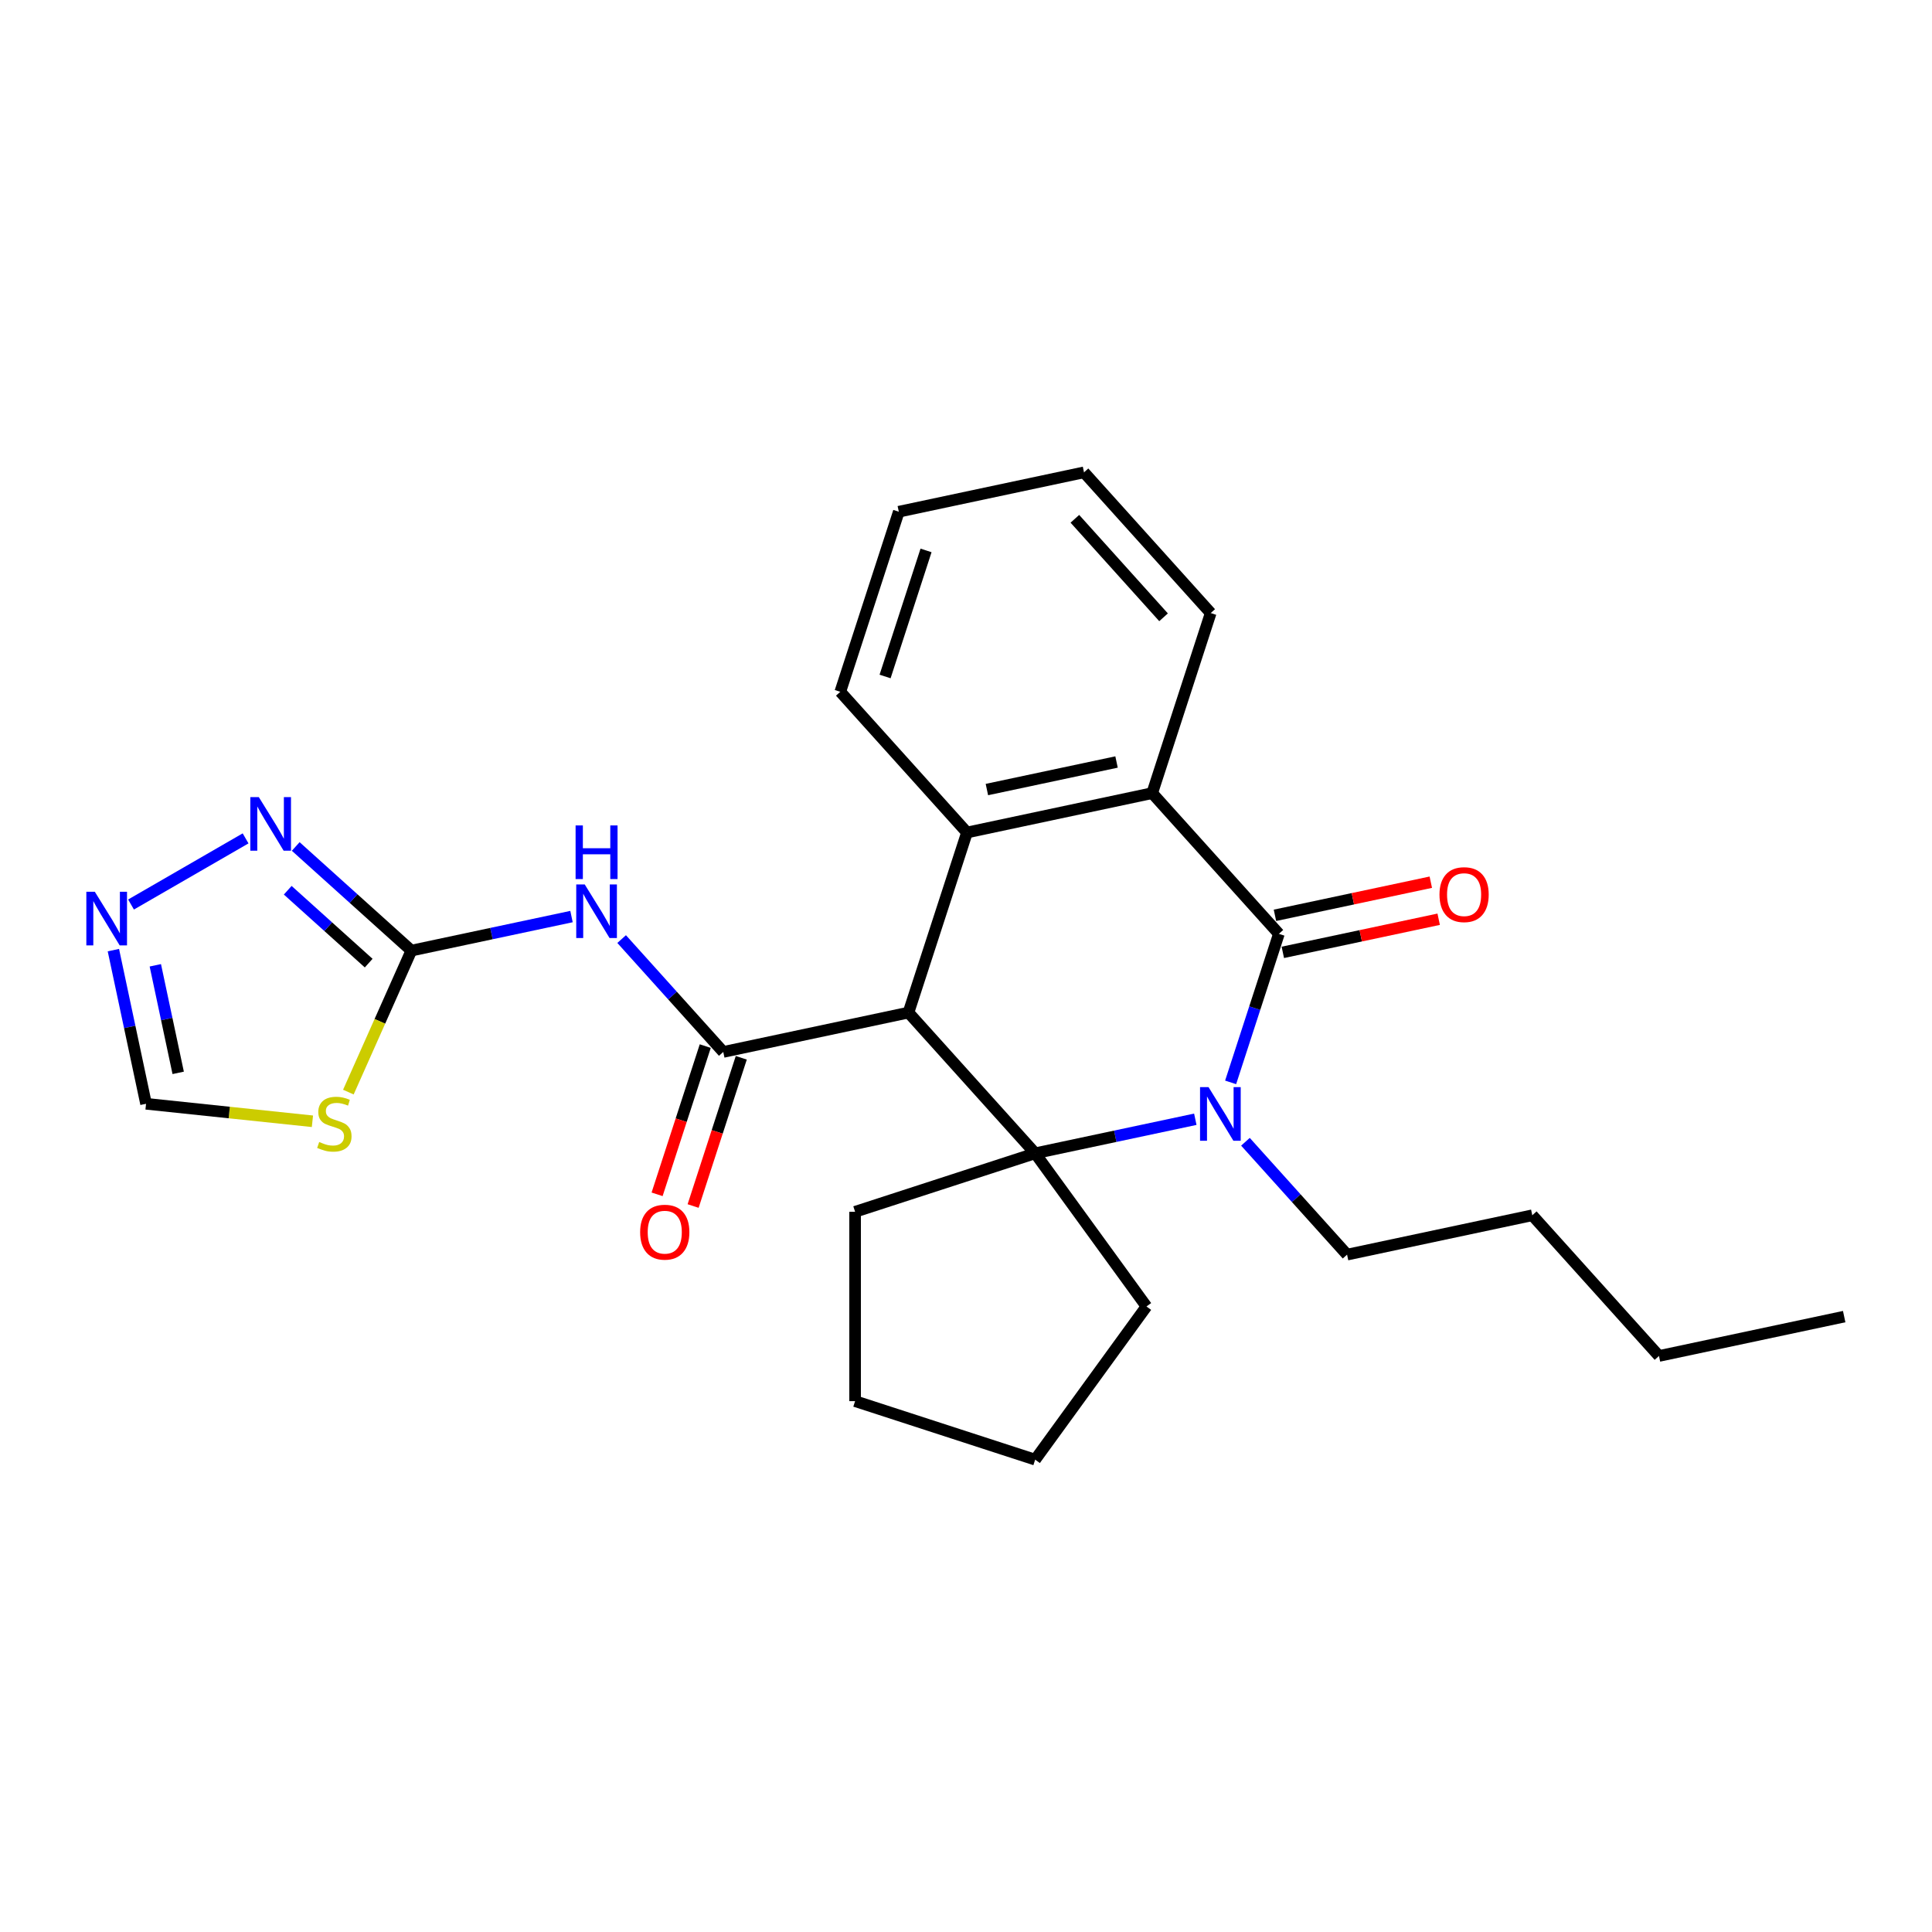 <?xml version='1.0' encoding='iso-8859-1'?>
<svg version='1.1' baseProfile='full'
              xmlns='http://www.w3.org/2000/svg'
                      xmlns:rdkit='http://www.rdkit.org/xml'
                      xmlns:xlink='http://www.w3.org/1999/xlink'
                  xml:space='preserve'
width='1000px' height='1000px' viewBox='0 0 1000 1000'>
<!-- END OF HEADER -->
<rect style='opacity:1.0;fill:#FFFFFF;stroke:none' width='1000' height='1000' x='0' y='0'> </rect>
<path class='bond-1' d='M 470.225,524.109 L 535.803,596.94' style='fill:none;fill-rule:evenodd;stroke:#000000;stroke-width:6px;stroke-linecap:butt;stroke-linejoin:miter;stroke-opacity:1' />
<path class='bond-3' d='M 470.225,524.109 L 374.363,544.485' style='fill:none;fill-rule:evenodd;stroke:#000000;stroke-width:6px;stroke-linecap:butt;stroke-linejoin:miter;stroke-opacity:1' />
<path class='bond-4' d='M 470.225,524.109 L 500.51,430.901' style='fill:none;fill-rule:evenodd;stroke:#000000;stroke-width:6px;stroke-linecap:butt;stroke-linejoin:miter;stroke-opacity:1' />
<path class='bond-0' d='M 618.689,579.322 L 577.246,588.131' style='fill:none;fill-rule:evenodd;stroke:#0000FF;stroke-width:6px;stroke-linecap:butt;stroke-linejoin:miter;stroke-opacity:1' />
<path class='bond-0' d='M 577.246,588.131 L 535.803,596.94' style='fill:none;fill-rule:evenodd;stroke:#000000;stroke-width:6px;stroke-linecap:butt;stroke-linejoin:miter;stroke-opacity:1' />
<path class='bond-14' d='M 644.641,590.975 L 670.942,620.185' style='fill:none;fill-rule:evenodd;stroke:#0000FF;stroke-width:6px;stroke-linecap:butt;stroke-linejoin:miter;stroke-opacity:1' />
<path class='bond-14' d='M 670.942,620.185 L 697.243,649.395' style='fill:none;fill-rule:evenodd;stroke:#000000;stroke-width:6px;stroke-linecap:butt;stroke-linejoin:miter;stroke-opacity:1' />
<path class='bond-26' d='M 636.97,560.236 L 649.46,521.796' style='fill:none;fill-rule:evenodd;stroke:#0000FF;stroke-width:6px;stroke-linecap:butt;stroke-linejoin:miter;stroke-opacity:1' />
<path class='bond-26' d='M 649.46,521.796 L 661.95,483.356' style='fill:none;fill-rule:evenodd;stroke:#000000;stroke-width:6px;stroke-linecap:butt;stroke-linejoin:miter;stroke-opacity:1' />
<path class='bond-15' d='M 535.803,596.94 L 593.408,676.227' style='fill:none;fill-rule:evenodd;stroke:#000000;stroke-width:6px;stroke-linecap:butt;stroke-linejoin:miter;stroke-opacity:1' />
<path class='bond-16' d='M 535.803,596.94 L 442.595,627.225' style='fill:none;fill-rule:evenodd;stroke:#000000;stroke-width:6px;stroke-linecap:butt;stroke-linejoin:miter;stroke-opacity:1' />
<path class='bond-2' d='M 661.95,483.356 L 596.373,410.525' style='fill:none;fill-rule:evenodd;stroke:#000000;stroke-width:6px;stroke-linecap:butt;stroke-linejoin:miter;stroke-opacity:1' />
<path class='bond-12' d='M 663.988,492.942 L 704.324,484.369' style='fill:none;fill-rule:evenodd;stroke:#000000;stroke-width:6px;stroke-linecap:butt;stroke-linejoin:miter;stroke-opacity:1' />
<path class='bond-12' d='M 704.324,484.369 L 744.66,475.795' style='fill:none;fill-rule:evenodd;stroke:#FF0000;stroke-width:6px;stroke-linecap:butt;stroke-linejoin:miter;stroke-opacity:1' />
<path class='bond-12' d='M 659.913,473.77 L 700.248,465.196' style='fill:none;fill-rule:evenodd;stroke:#000000;stroke-width:6px;stroke-linecap:butt;stroke-linejoin:miter;stroke-opacity:1' />
<path class='bond-12' d='M 700.248,465.196 L 740.584,456.623' style='fill:none;fill-rule:evenodd;stroke:#FF0000;stroke-width:6px;stroke-linecap:butt;stroke-linejoin:miter;stroke-opacity:1' />
<path class='bond-5' d='M 374.363,544.485 L 348.062,515.275' style='fill:none;fill-rule:evenodd;stroke:#000000;stroke-width:6px;stroke-linecap:butt;stroke-linejoin:miter;stroke-opacity:1' />
<path class='bond-5' d='M 348.062,515.275 L 321.761,486.065' style='fill:none;fill-rule:evenodd;stroke:#0000FF;stroke-width:6px;stroke-linecap:butt;stroke-linejoin:miter;stroke-opacity:1' />
<path class='bond-13' d='M 365.042,541.456 L 352.577,579.818' style='fill:none;fill-rule:evenodd;stroke:#000000;stroke-width:6px;stroke-linecap:butt;stroke-linejoin:miter;stroke-opacity:1' />
<path class='bond-13' d='M 352.577,579.818 L 340.113,618.179' style='fill:none;fill-rule:evenodd;stroke:#FF0000;stroke-width:6px;stroke-linecap:butt;stroke-linejoin:miter;stroke-opacity:1' />
<path class='bond-13' d='M 383.683,547.513 L 371.219,585.875' style='fill:none;fill-rule:evenodd;stroke:#000000;stroke-width:6px;stroke-linecap:butt;stroke-linejoin:miter;stroke-opacity:1' />
<path class='bond-13' d='M 371.219,585.875 L 358.754,624.236' style='fill:none;fill-rule:evenodd;stroke:#FF0000;stroke-width:6px;stroke-linecap:butt;stroke-linejoin:miter;stroke-opacity:1' />
<path class='bond-7' d='M 500.51,430.901 L 596.373,410.525' style='fill:none;fill-rule:evenodd;stroke:#000000;stroke-width:6px;stroke-linecap:butt;stroke-linejoin:miter;stroke-opacity:1' />
<path class='bond-7' d='M 510.814,408.672 L 577.918,394.409' style='fill:none;fill-rule:evenodd;stroke:#000000;stroke-width:6px;stroke-linecap:butt;stroke-linejoin:miter;stroke-opacity:1' />
<path class='bond-17' d='M 500.51,430.901 L 434.932,358.07' style='fill:none;fill-rule:evenodd;stroke:#000000;stroke-width:6px;stroke-linecap:butt;stroke-linejoin:miter;stroke-opacity:1' />
<path class='bond-6' d='M 295.809,474.412 L 254.366,483.221' style='fill:none;fill-rule:evenodd;stroke:#0000FF;stroke-width:6px;stroke-linecap:butt;stroke-linejoin:miter;stroke-opacity:1' />
<path class='bond-6' d='M 254.366,483.221 L 212.922,492.03' style='fill:none;fill-rule:evenodd;stroke:#000000;stroke-width:6px;stroke-linecap:butt;stroke-linejoin:miter;stroke-opacity:1' />
<path class='bond-8' d='M 212.922,492.03 L 196.618,528.651' style='fill:none;fill-rule:evenodd;stroke:#000000;stroke-width:6px;stroke-linecap:butt;stroke-linejoin:miter;stroke-opacity:1' />
<path class='bond-8' d='M 196.618,528.651 L 180.313,565.273' style='fill:none;fill-rule:evenodd;stroke:#CCCC00;stroke-width:6px;stroke-linecap:butt;stroke-linejoin:miter;stroke-opacity:1' />
<path class='bond-9' d='M 212.922,492.03 L 182.995,465.083' style='fill:none;fill-rule:evenodd;stroke:#000000;stroke-width:6px;stroke-linecap:butt;stroke-linejoin:miter;stroke-opacity:1' />
<path class='bond-9' d='M 182.995,465.083 L 153.067,438.136' style='fill:none;fill-rule:evenodd;stroke:#0000FF;stroke-width:6px;stroke-linecap:butt;stroke-linejoin:miter;stroke-opacity:1' />
<path class='bond-9' d='M 190.829,498.512 L 169.879,479.649' style='fill:none;fill-rule:evenodd;stroke:#000000;stroke-width:6px;stroke-linecap:butt;stroke-linejoin:miter;stroke-opacity:1' />
<path class='bond-9' d='M 169.879,479.649 L 148.93,460.786' style='fill:none;fill-rule:evenodd;stroke:#0000FF;stroke-width:6px;stroke-linecap:butt;stroke-linejoin:miter;stroke-opacity:1' />
<path class='bond-18' d='M 596.373,410.525 L 626.658,317.317' style='fill:none;fill-rule:evenodd;stroke:#000000;stroke-width:6px;stroke-linecap:butt;stroke-linejoin:miter;stroke-opacity:1' />
<path class='bond-11' d='M 161.712,580.368 L 118.652,575.842' style='fill:none;fill-rule:evenodd;stroke:#CCCC00;stroke-width:6px;stroke-linecap:butt;stroke-linejoin:miter;stroke-opacity:1' />
<path class='bond-11' d='M 118.652,575.842 L 75.593,571.317' style='fill:none;fill-rule:evenodd;stroke:#000000;stroke-width:6px;stroke-linecap:butt;stroke-linejoin:miter;stroke-opacity:1' />
<path class='bond-10' d='M 127.115,433.944 L 67.818,468.179' style='fill:none;fill-rule:evenodd;stroke:#0000FF;stroke-width:6px;stroke-linecap:butt;stroke-linejoin:miter;stroke-opacity:1' />
<path class='bond-29' d='M 58.688,491.782 L 67.14,531.549' style='fill:none;fill-rule:evenodd;stroke:#0000FF;stroke-width:6px;stroke-linecap:butt;stroke-linejoin:miter;stroke-opacity:1' />
<path class='bond-29' d='M 67.14,531.549 L 75.593,571.317' style='fill:none;fill-rule:evenodd;stroke:#000000;stroke-width:6px;stroke-linecap:butt;stroke-linejoin:miter;stroke-opacity:1' />
<path class='bond-29' d='M 80.396,499.637 L 86.313,527.474' style='fill:none;fill-rule:evenodd;stroke:#0000FF;stroke-width:6px;stroke-linecap:butt;stroke-linejoin:miter;stroke-opacity:1' />
<path class='bond-29' d='M 86.313,527.474 L 92.23,555.311' style='fill:none;fill-rule:evenodd;stroke:#000000;stroke-width:6px;stroke-linecap:butt;stroke-linejoin:miter;stroke-opacity:1' />
<path class='bond-19' d='M 697.243,649.395 L 793.105,629.019' style='fill:none;fill-rule:evenodd;stroke:#000000;stroke-width:6px;stroke-linecap:butt;stroke-linejoin:miter;stroke-opacity:1' />
<path class='bond-21' d='M 593.408,676.227 L 535.803,755.514' style='fill:none;fill-rule:evenodd;stroke:#000000;stroke-width:6px;stroke-linecap:butt;stroke-linejoin:miter;stroke-opacity:1' />
<path class='bond-20' d='M 442.595,627.225 L 442.595,725.229' style='fill:none;fill-rule:evenodd;stroke:#000000;stroke-width:6px;stroke-linecap:butt;stroke-linejoin:miter;stroke-opacity:1' />
<path class='bond-23' d='M 434.932,358.07 L 465.217,264.862' style='fill:none;fill-rule:evenodd;stroke:#000000;stroke-width:6px;stroke-linecap:butt;stroke-linejoin:miter;stroke-opacity:1' />
<path class='bond-23' d='M 458.117,350.146 L 479.316,284.9' style='fill:none;fill-rule:evenodd;stroke:#000000;stroke-width:6px;stroke-linecap:butt;stroke-linejoin:miter;stroke-opacity:1' />
<path class='bond-28' d='M 626.658,317.317 L 561.08,244.486' style='fill:none;fill-rule:evenodd;stroke:#000000;stroke-width:6px;stroke-linecap:butt;stroke-linejoin:miter;stroke-opacity:1' />
<path class='bond-28' d='M 602.255,319.508 L 556.35,268.526' style='fill:none;fill-rule:evenodd;stroke:#000000;stroke-width:6px;stroke-linecap:butt;stroke-linejoin:miter;stroke-opacity:1' />
<path class='bond-22' d='M 793.105,629.019 L 858.683,701.85' style='fill:none;fill-rule:evenodd;stroke:#000000;stroke-width:6px;stroke-linecap:butt;stroke-linejoin:miter;stroke-opacity:1' />
<path class='bond-27' d='M 442.595,725.229 L 535.803,755.514' style='fill:none;fill-rule:evenodd;stroke:#000000;stroke-width:6px;stroke-linecap:butt;stroke-linejoin:miter;stroke-opacity:1' />
<path class='bond-25' d='M 858.683,701.85 L 954.545,681.474' style='fill:none;fill-rule:evenodd;stroke:#000000;stroke-width:6px;stroke-linecap:butt;stroke-linejoin:miter;stroke-opacity:1' />
<path class='bond-24' d='M 465.217,264.862 L 561.08,244.486' style='fill:none;fill-rule:evenodd;stroke:#000000;stroke-width:6px;stroke-linecap:butt;stroke-linejoin:miter;stroke-opacity:1' />
<path  class='atom-1' d='M 625.53 562.686
L 634.625 577.387
Q 635.527 578.837, 636.977 581.464
Q 638.428 584.09, 638.506 584.247
L 638.506 562.686
L 642.191 562.686
L 642.191 590.441
L 638.388 590.441
L 628.627 574.368
Q 627.49 572.487, 626.275 570.331
Q 625.099 568.174, 624.746 567.508
L 624.746 590.441
L 621.14 590.441
L 621.14 562.686
L 625.53 562.686
' fill='#0000FF'/>
<path  class='atom-6' d='M 302.65 457.776
L 311.745 472.477
Q 312.646 473.927, 314.097 476.554
Q 315.547 479.18, 315.626 479.337
L 315.626 457.776
L 319.311 457.776
L 319.311 485.531
L 315.508 485.531
L 305.747 469.458
Q 304.61 467.577, 303.395 465.42
Q 302.219 463.264, 301.866 462.598
L 301.866 485.531
L 298.259 485.531
L 298.259 457.776
L 302.65 457.776
' fill='#0000FF'/>
<path  class='atom-6' d='M 297.926 427.246
L 301.689 427.246
L 301.689 439.046
L 315.88 439.046
L 315.88 427.246
L 319.644 427.246
L 319.644 455.001
L 315.88 455.001
L 315.88 442.182
L 301.689 442.182
L 301.689 455.001
L 297.926 455.001
L 297.926 427.246
' fill='#0000FF'/>
<path  class='atom-9' d='M 165.22 591.087
Q 165.534 591.205, 166.827 591.753
Q 168.121 592.302, 169.532 592.655
Q 170.983 592.969, 172.394 592.969
Q 175.021 592.969, 176.55 591.714
Q 178.078 590.421, 178.078 588.186
Q 178.078 586.657, 177.294 585.716
Q 176.55 584.775, 175.373 584.266
Q 174.197 583.756, 172.237 583.168
Q 169.768 582.423, 168.278 581.718
Q 166.827 581.012, 165.769 579.522
Q 164.75 578.033, 164.75 575.524
Q 164.75 572.035, 167.102 569.879
Q 169.493 567.723, 174.197 567.723
Q 177.412 567.723, 181.058 569.252
L 180.156 572.27
Q 176.824 570.898, 174.315 570.898
Q 171.61 570.898, 170.12 572.035
Q 168.631 573.133, 168.67 575.053
Q 168.67 576.543, 169.415 577.445
Q 170.199 578.346, 171.296 578.856
Q 172.433 579.366, 174.315 579.954
Q 176.824 580.738, 178.314 581.522
Q 179.803 582.306, 180.862 583.913
Q 181.959 585.481, 181.959 588.186
Q 181.959 592.028, 179.372 594.105
Q 176.824 596.144, 172.551 596.144
Q 170.081 596.144, 168.2 595.595
Q 166.357 595.086, 164.162 594.184
L 165.22 591.087
' fill='#CCCC00'/>
<path  class='atom-10' d='M 133.956 412.575
L 143.051 427.275
Q 143.953 428.726, 145.403 431.352
Q 146.853 433.979, 146.932 434.136
L 146.932 412.575
L 150.617 412.575
L 150.617 440.33
L 146.814 440.33
L 137.053 424.257
Q 135.916 422.375, 134.701 420.219
Q 133.525 418.063, 133.172 417.397
L 133.172 440.33
L 129.566 440.33
L 129.566 412.575
L 133.956 412.575
' fill='#0000FF'/>
<path  class='atom-11' d='M 49.082 461.577
L 58.177 476.277
Q 59.078 477.728, 60.529 480.354
Q 61.979 482.981, 62.058 483.138
L 62.058 461.577
L 65.743 461.577
L 65.743 489.332
L 61.94 489.332
L 52.179 473.259
Q 51.042 471.377, 49.827 469.221
Q 48.651 467.065, 48.298 466.399
L 48.298 489.332
L 44.691 489.332
L 44.691 461.577
L 49.082 461.577
' fill='#0000FF'/>
<path  class='atom-13' d='M 745.072 463.058
Q 745.072 456.394, 748.365 452.67
Q 751.658 448.946, 757.813 448.946
Q 763.967 448.946, 767.26 452.67
Q 770.553 456.394, 770.553 463.058
Q 770.553 469.801, 767.221 473.643
Q 763.889 477.445, 757.813 477.445
Q 751.697 477.445, 748.365 473.643
Q 745.072 469.84, 745.072 463.058
M 757.813 474.309
Q 762.046 474.309, 764.32 471.487
Q 766.633 468.625, 766.633 463.058
Q 766.633 457.609, 764.32 454.865
Q 762.046 452.082, 757.813 452.082
Q 753.579 452.082, 751.266 454.826
Q 748.992 457.57, 748.992 463.058
Q 748.992 468.664, 751.266 471.487
Q 753.579 474.309, 757.813 474.309
' fill='#FF0000'/>
<path  class='atom-14' d='M 331.337 637.771
Q 331.337 631.106, 334.63 627.382
Q 337.923 623.658, 344.078 623.658
Q 350.232 623.658, 353.525 627.382
Q 356.818 631.106, 356.818 637.771
Q 356.818 644.513, 353.486 648.355
Q 350.154 652.158, 344.078 652.158
Q 337.962 652.158, 334.63 648.355
Q 331.337 644.553, 331.337 637.771
M 344.078 649.022
Q 348.311 649.022, 350.585 646.199
Q 352.898 643.337, 352.898 637.771
Q 352.898 632.322, 350.585 629.578
Q 348.311 626.794, 344.078 626.794
Q 339.844 626.794, 337.531 629.538
Q 335.257 632.282, 335.257 637.771
Q 335.257 643.377, 337.531 646.199
Q 339.844 649.022, 344.078 649.022
' fill='#FF0000'/>
</svg>
